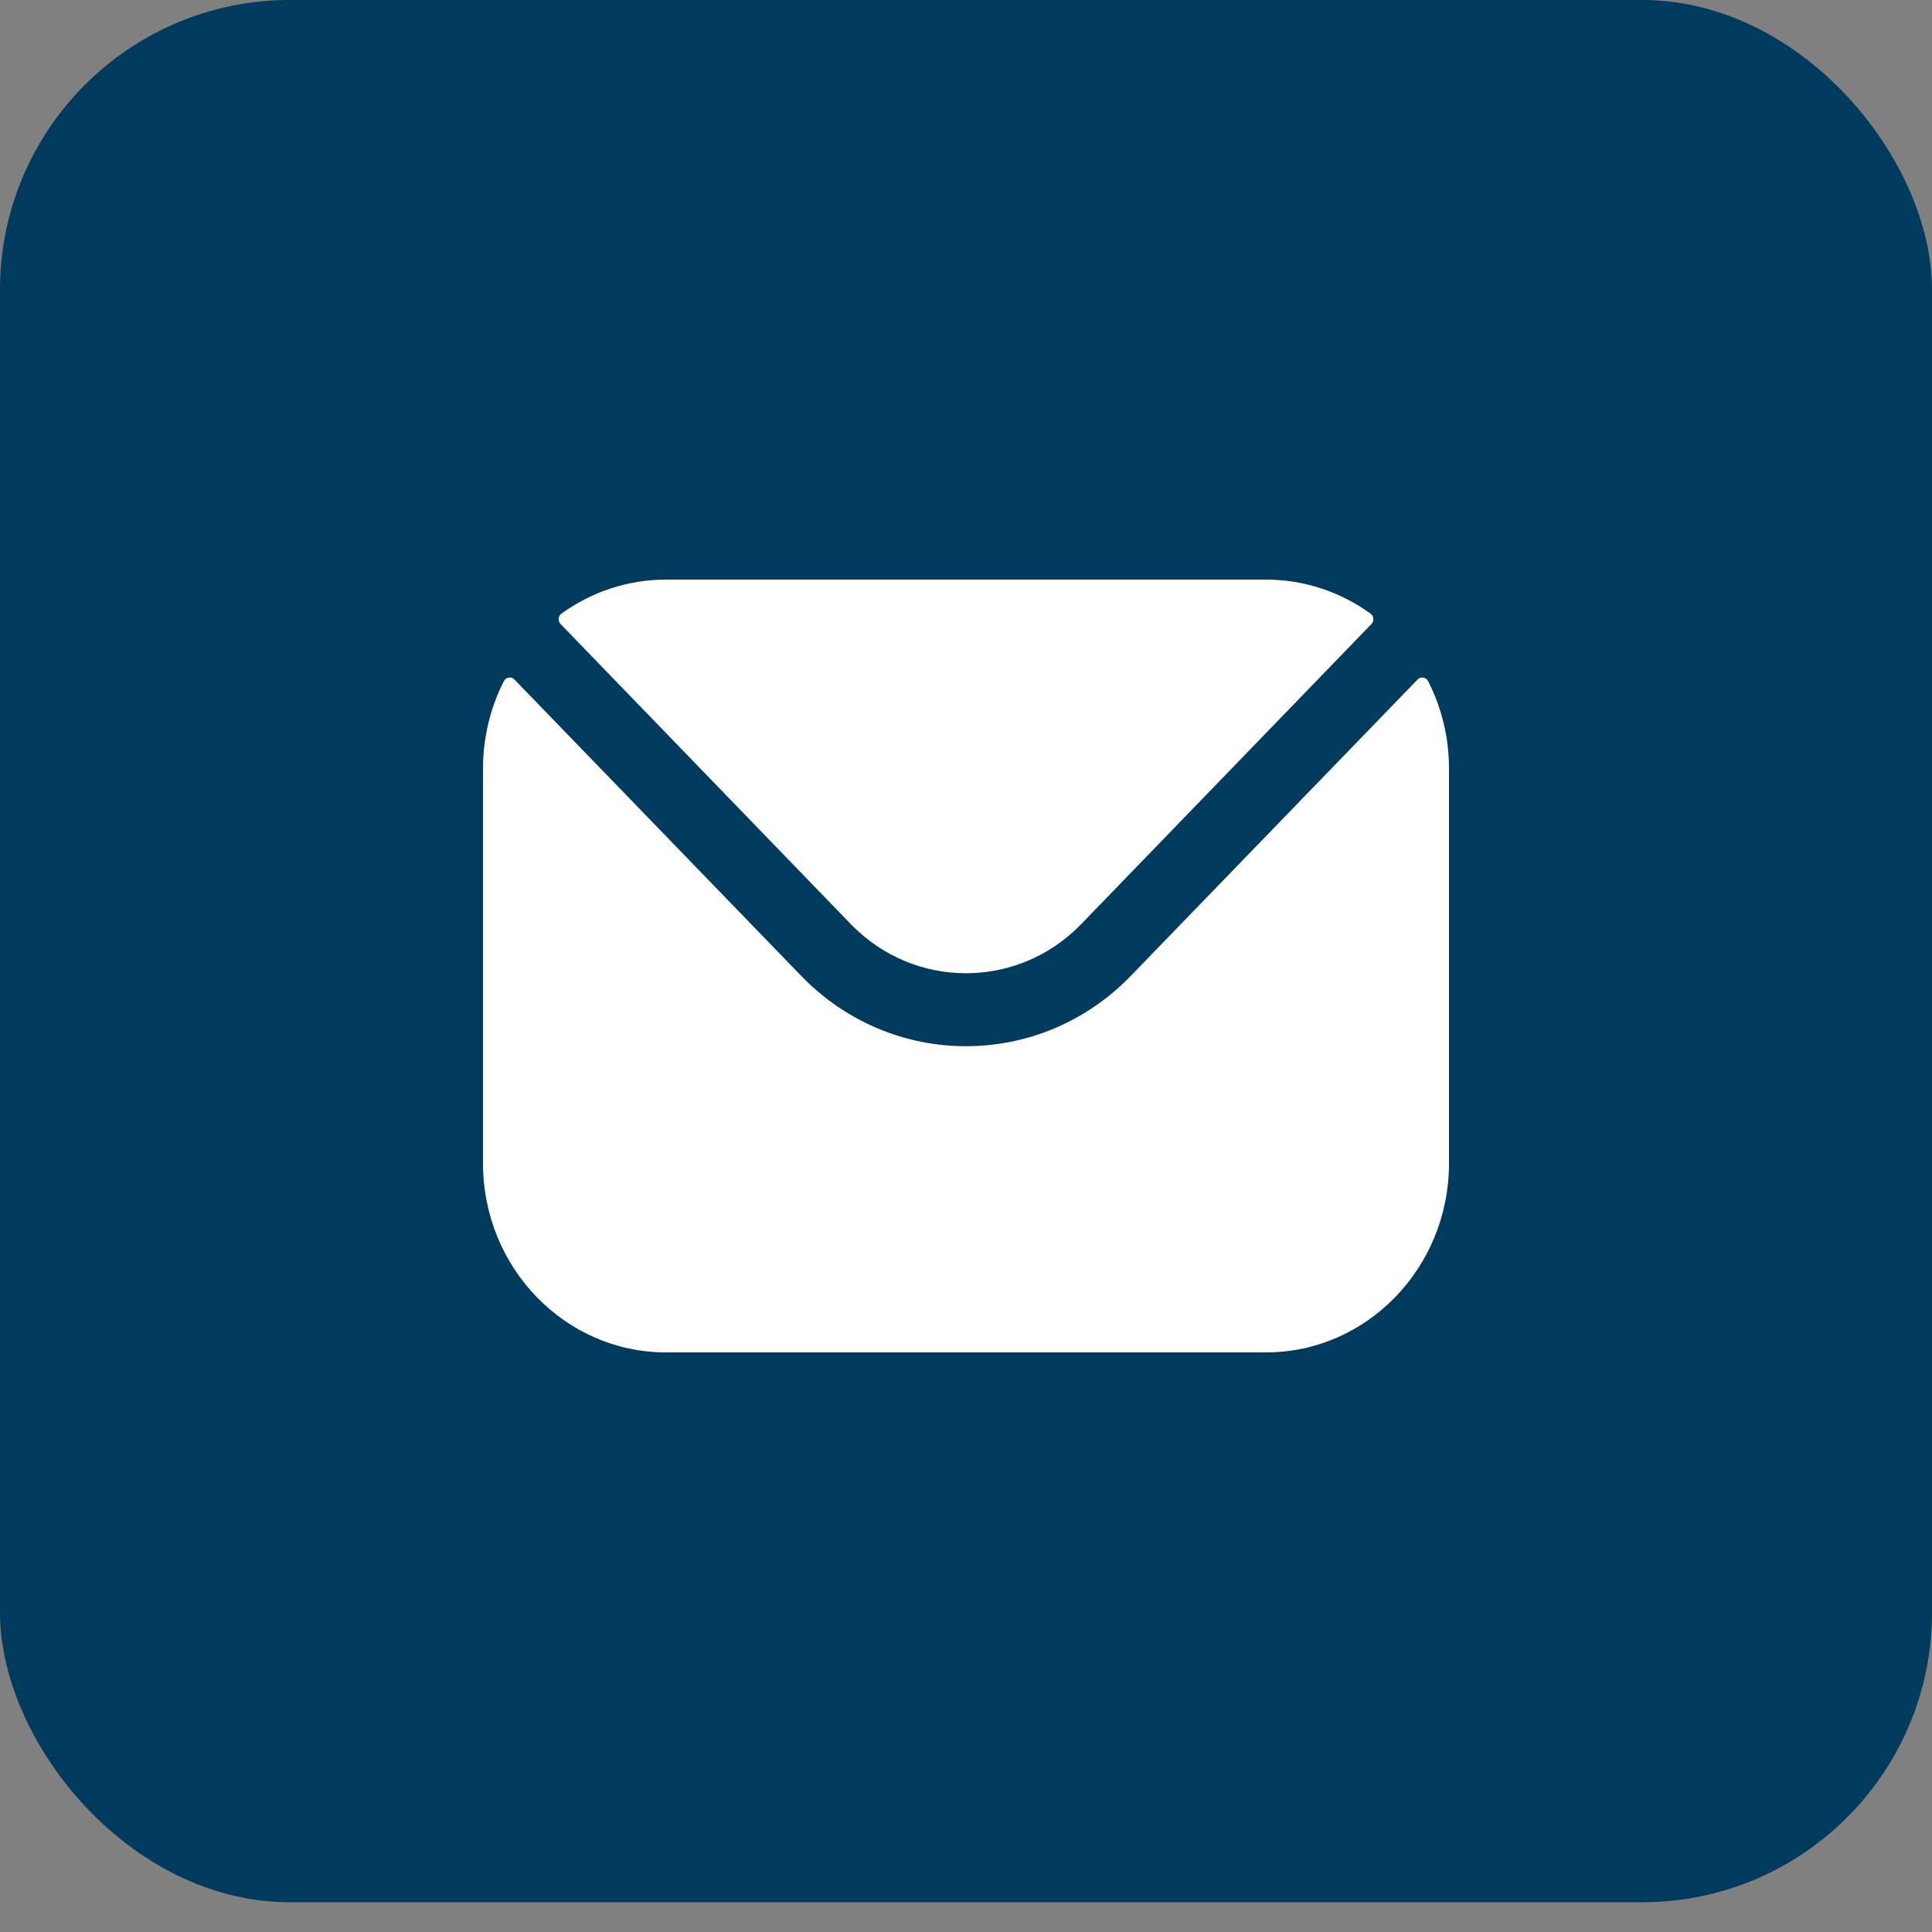 <svg width="20" height="20" viewBox="0 0 20 20" fill="none" xmlns="http://www.w3.org/2000/svg">
<rect x="0" y="0" width="20" height="20" fill="#808080" stroke="none"/>
<g id="Group 412">
<rect id="Rectangle 545" width="20" height="19.692" rx="3" fill="#003A5D"/>
<path id="Vector" fill-rule="evenodd" clip-rule="evenodd" d="M5.803 6.46L8.809 9.568C9.464 10.244 10.536 10.244 11.191 9.568L14.197 6.46C14.227 6.429 14.223 6.377 14.188 6.352C13.881 6.131 13.508 6 13.106 6H6.894C6.492 6 6.119 6.131 5.812 6.352C5.777 6.377 5.773 6.429 5.803 6.46ZM5 7.957C5 7.631 5.078 7.322 5.216 7.051C5.238 7.009 5.293 7 5.325 7.034L8.293 10.101C9.232 11.073 10.767 11.074 11.707 10.101L14.675 7.034C14.707 7 14.762 7.009 14.784 7.051C14.922 7.322 15 7.631 15 7.957V12.043C15 13.123 14.15 14 13.106 14H6.894C5.85 14 5 13.123 5 12.043V7.957Z" fill="white"/>
</g>
</svg>
